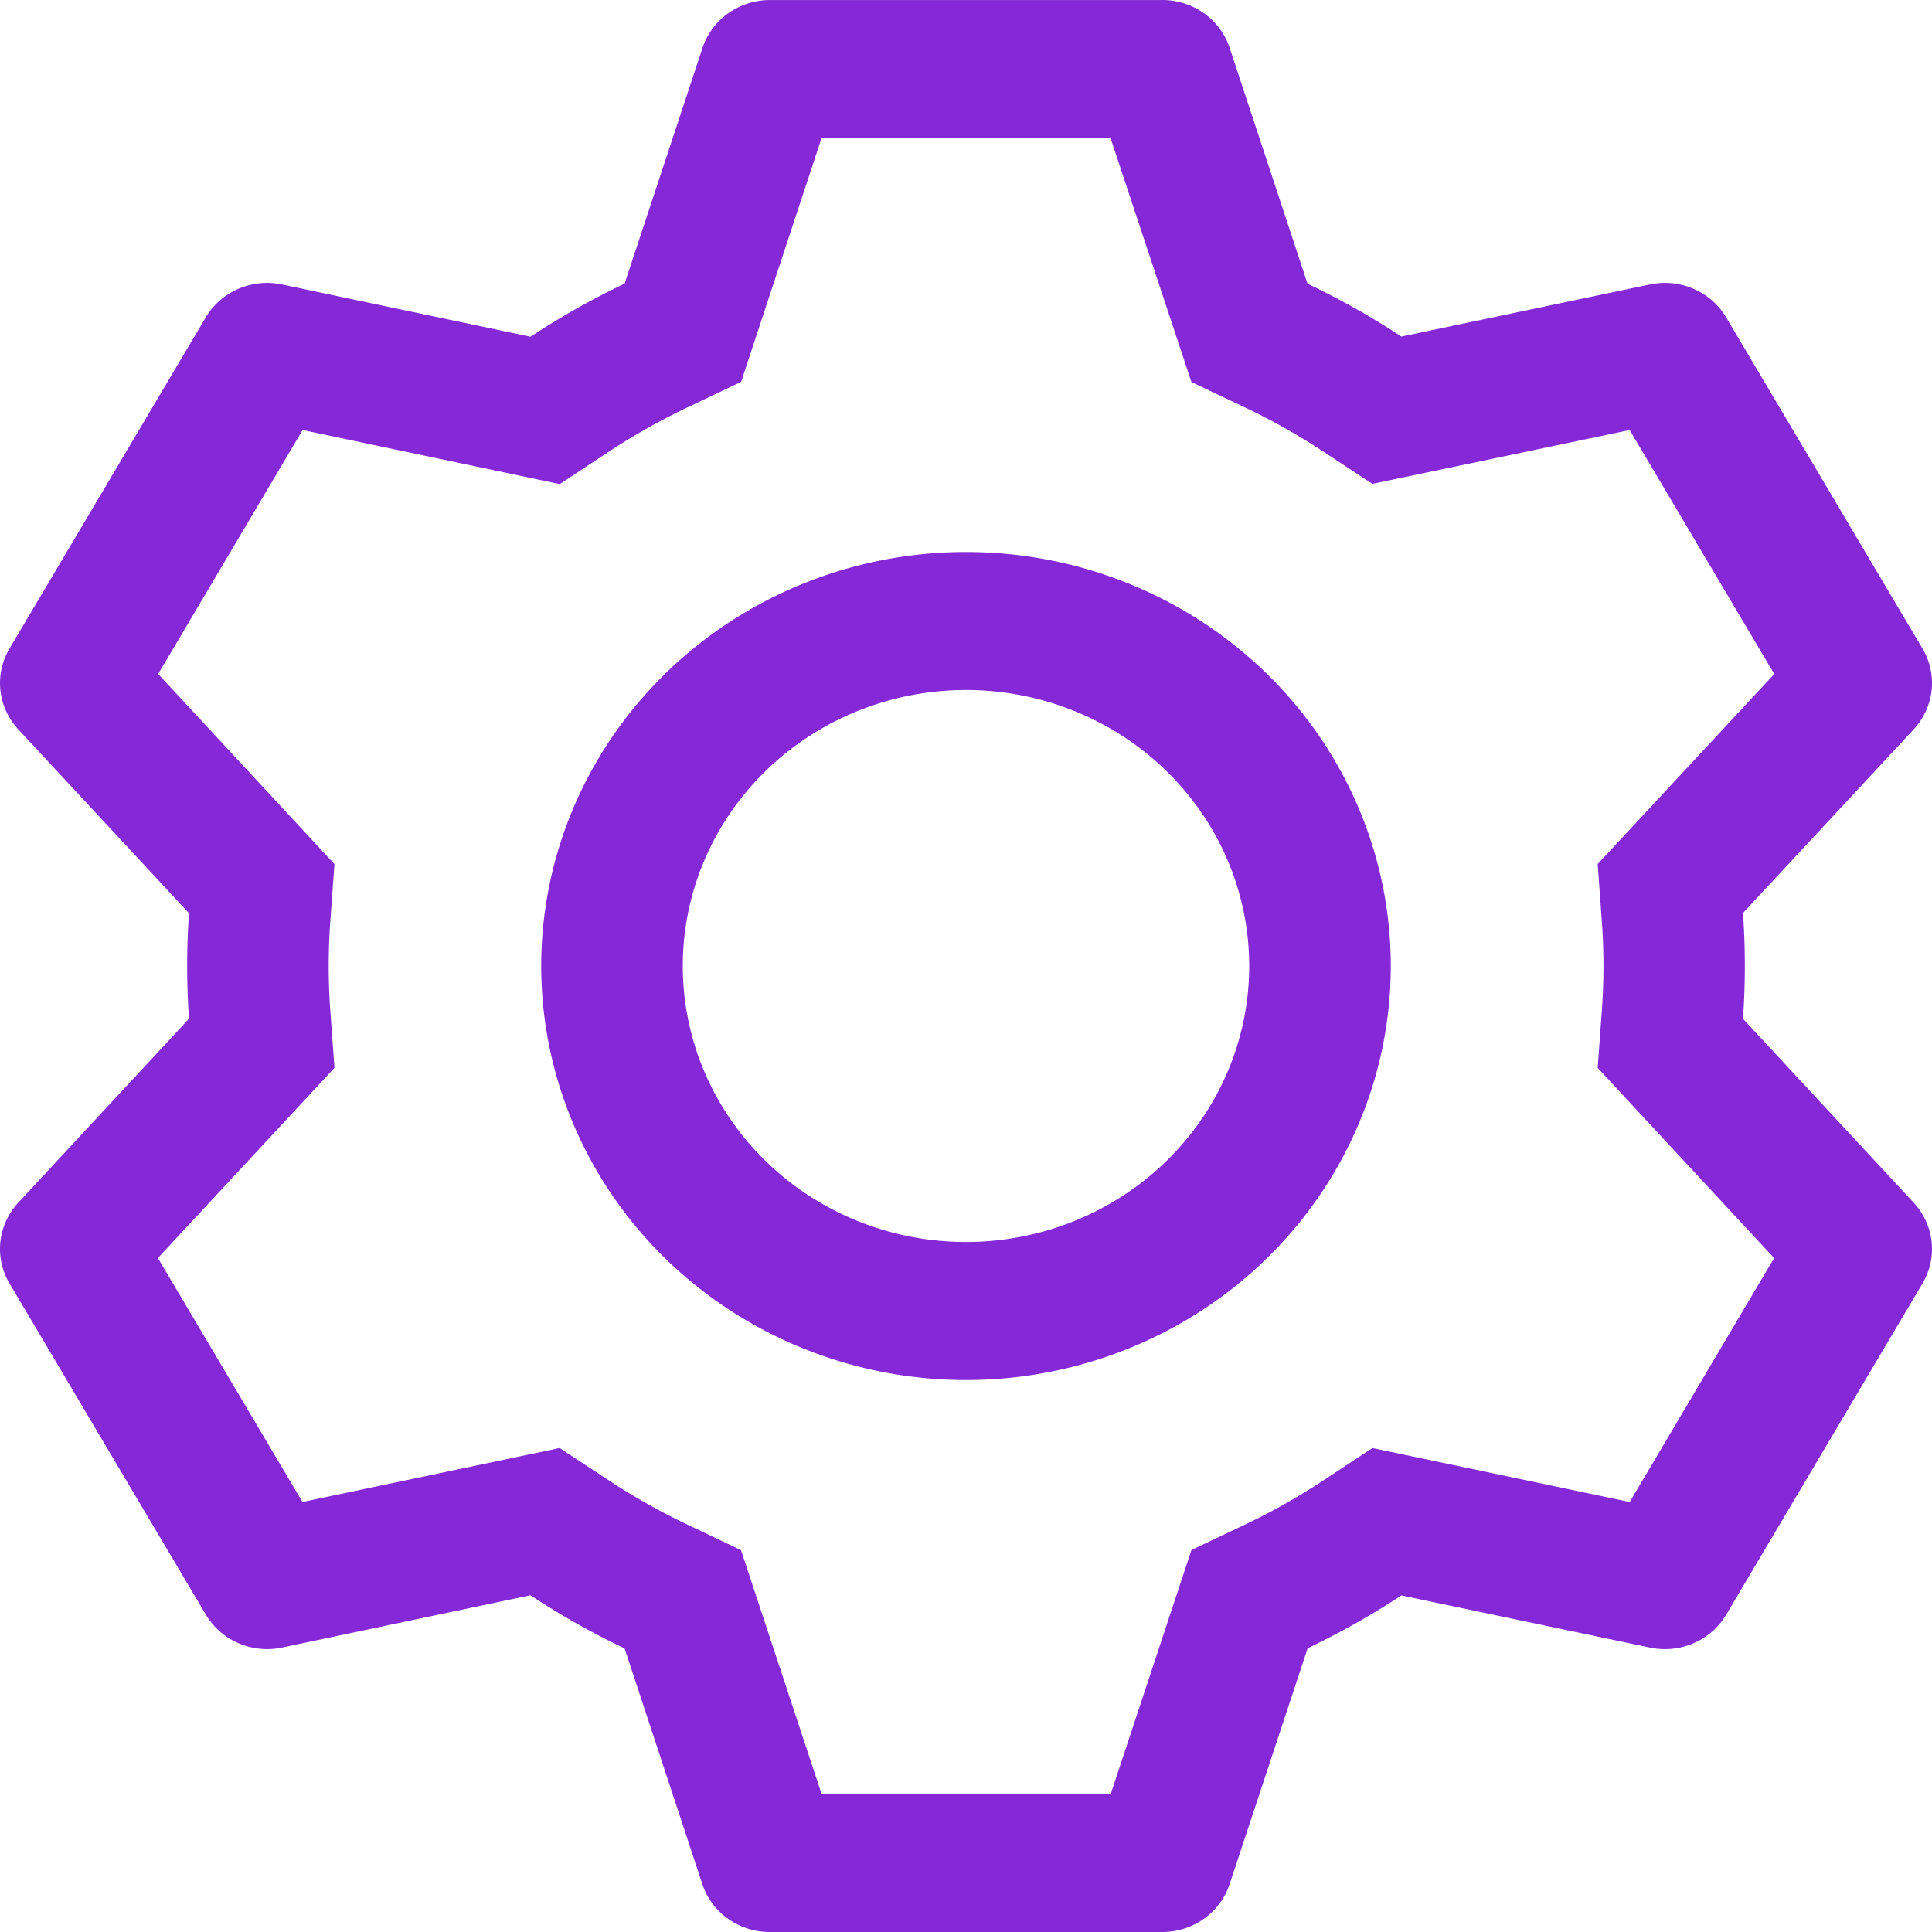 <svg xmlns="http://www.w3.org/2000/svg" width="61" height="61" fill="none" xmlns:v="https://vecta.io/nano"><path d="M36.697 0c.473 0 .934.146 1.317.418a2.18 2.18 0 0 1 .811 1.094l2.459 7.446c1.033.492 2.021 1.046 2.964 1.669l7.851-1.647a2.29 2.29 0 0 1 1.377.141c.432.188.792.505 1.028.905l6.197 10.453c.237.4.337.863.286 1.321s-.25.89-.568 1.232l-5.387 5.795a23.71 23.71 0 0 1 0 3.338l5.387 5.804c.318.342.517.773.568 1.232s-.05.922-.286 1.321l-6.197 10.457c-.236.399-.596.715-1.029.902a2.29 2.29 0 0 1-1.377.139l-7.851-1.647c-.939.619-1.931 1.176-2.96 1.669l-2.463 7.446a2.18 2.18 0 0 1-.811 1.094c-.383.272-.843.418-1.317.418H24.303c-.473 0-.934-.146-1.317-.418a2.18 2.18 0 0 1-.811-1.094l-2.455-7.442a24.74 24.74 0 0 1-2.973-1.678L8.901 52.02a2.29 2.29 0 0 1-1.377-.141c-.432-.188-.792-.505-1.028-.905L.299 40.521c-.237-.4-.337-.862-.286-1.321s.249-.89.568-1.232l5.387-5.804c-.078-1.108-.078-2.221 0-3.329L.581 23.032C.262 22.69.063 22.259.013 21.8s.05-.922.286-1.321l6.197-10.457c.236-.399.597-.715 1.029-.902a2.29 2.29 0 0 1 1.377-.139l7.846 1.651a25.01 25.01 0 0 1 2.973-1.677l2.459-7.442a2.18 2.18 0 0 1 .808-1.091c.381-.272.84-.419 1.311-.421h12.393.005zM35.06 4.357H25.94L23.4 12.056l-1.712.815c-.842.402-1.654.859-2.432 1.368l-1.583 1.046-8.119-1.708-4.56 7.703 5.566 6.004-.134 1.848a19.46 19.46 0 0 0 0 2.736l.134 1.848-5.575 6.004 4.565 7.703 8.119-1.704 1.583 1.041c.778.51 1.59.967 2.432 1.368l1.712.815 2.544 7.699h9.13l2.548-7.703 1.708-.81c.841-.401 1.652-.858 2.428-1.368l1.578-1.041 8.124 1.704 4.56-7.703-5.571-6.004.134-1.848a19.43 19.43 0 0 0 0-2.741l-.134-1.847 5.575-6-4.565-7.703-8.124 1.699-1.578-1.037c-.776-.511-1.587-.968-2.428-1.368l-1.708-.81-2.553-7.703h-.005zM30.5 17.429c3.557 0 6.969 1.377 9.484 3.829s3.928 5.776 3.928 9.243-1.413 6.791-3.928 9.243-5.927 3.828-9.484 3.828-6.969-1.377-9.484-3.828-3.928-5.776-3.928-9.243 1.413-6.791 3.928-9.243 5.927-3.829 9.484-3.829zm0 4.357c-2.372 0-4.646.918-6.323 2.552s-2.619 3.851-2.619 6.162.942 4.528 2.619 6.162 3.951 2.552 6.323 2.552 4.646-.918 6.323-2.552 2.619-3.851 2.619-6.162-.942-4.528-2.619-6.162-3.951-2.552-6.323-2.552z" fill="#8529d8"/></svg>